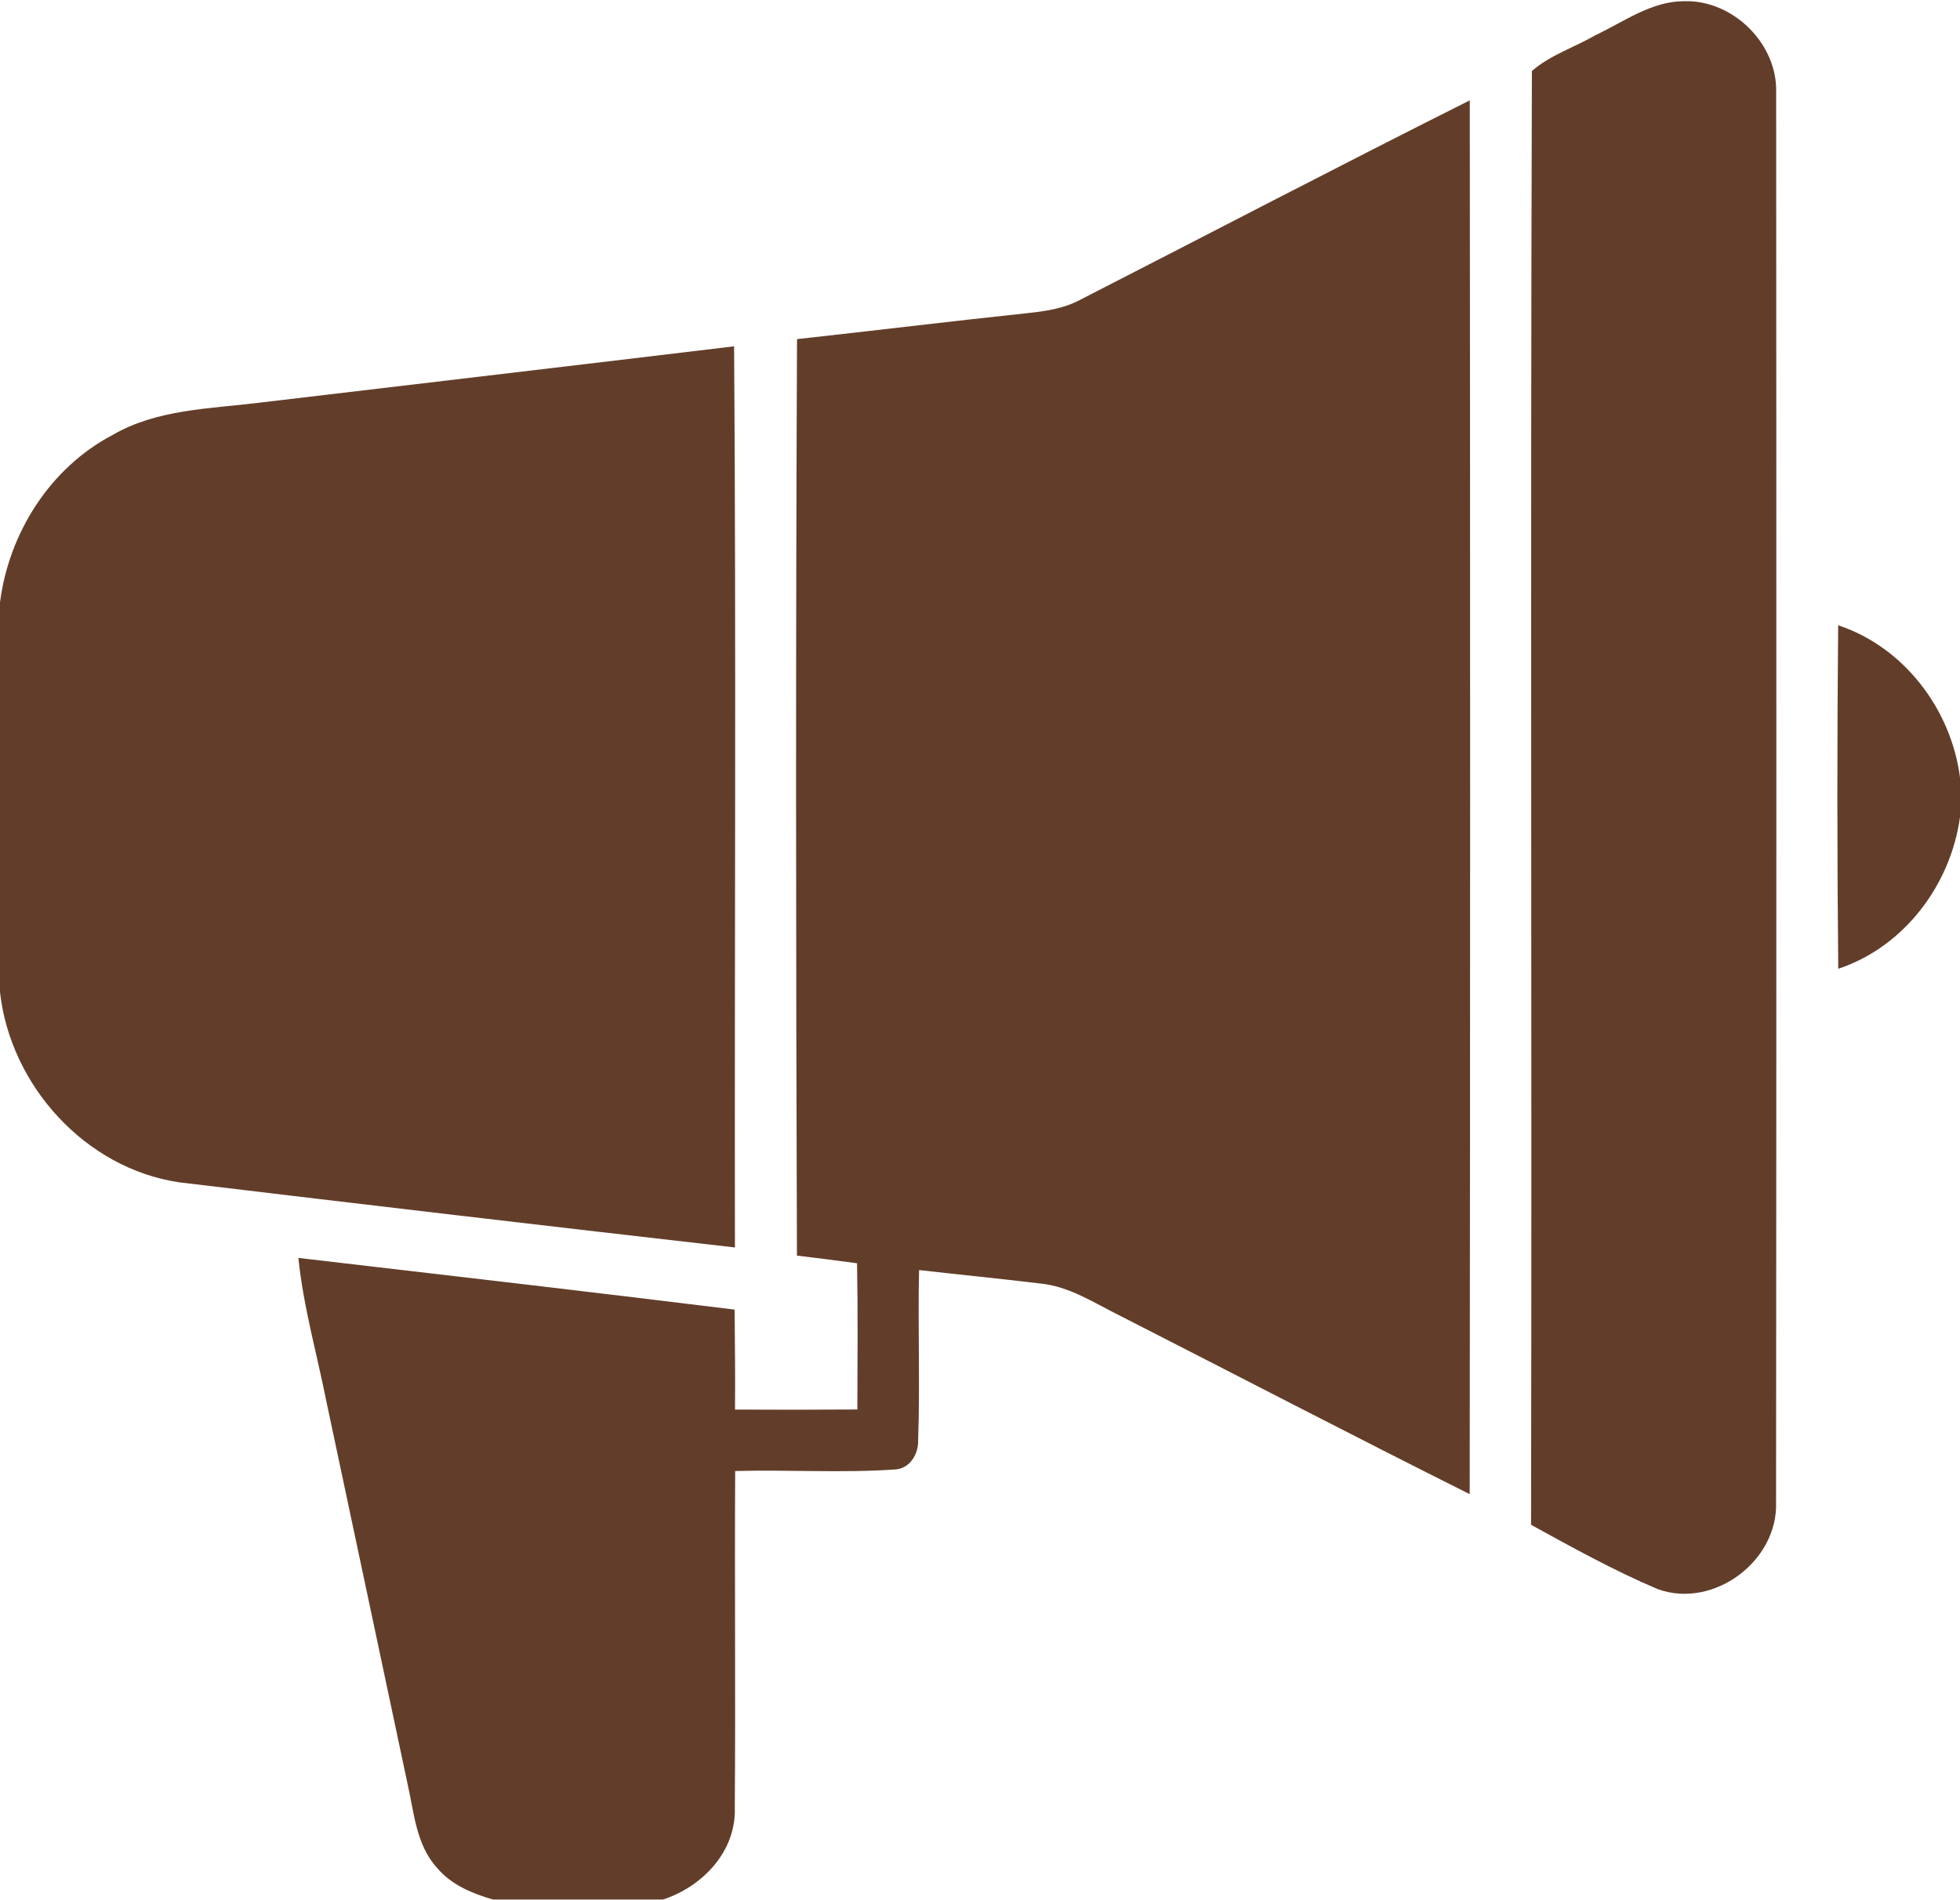 <?xml version="1.0" encoding="UTF-8" standalone="no"?><svg xmlns="http://www.w3.org/2000/svg" xmlns:xlink="http://www.w3.org/1999/xlink" fill="#623e2a" height="659.5" preserveAspectRatio="xMidYMid meet" version="1" viewBox="0.0 -0.4 680.3 659.5" width="680.3" zoomAndPan="magnify"><g id="change1_1"><path d="M584.7,0.01c-11.43-0.05-20.99,7.1-30.91,11.8c-7.31,4.23-15.68,6.86-22.08,12.44c-0.56,168.22,0.03,336.49-0.29,504.71 c14.4,7.92,28.86,15.94,44.01,22.35c19.37,6.96,41.78-9.78,41.03-30.24c0.13-163.12,0.13-326.26,0.03-489.4 C616.96,14.76,601.55-0.39,584.7,0.01z" fill="inherit"/><path d="M374.73,103.78c-5.69,3-12.14,3.91-18.47,4.57c-26.55,2.82-53.07,6.06-79.62,8.98c-0.48,106.03-0.4,212.12-0.03,318.18 c6.96,0.82,13.9,1.7,20.86,2.66c0.32,16.93,0.16,33.83,0.11,50.76c-14.16,0.08-28.33,0.11-42.47,0.03 c0.13-11.59-0.05-23.15-0.13-34.71c-50.47-6.22-100.96-12.06-151.42-17.94c1.73,17.03,6.51,33.56,9.83,50.33 c9.38,44.03,18.68,88.1,28.04,132.13c2.29,10.05,2.98,21.37,10.31,29.34c4.92,5.87,12.22,8.88,19.4,10.95h59 c13.66-4.49,25.38-16.66,24.9-31.76c0.29-38.99-0.08-78,0.13-117.01c18.47-0.5,36.97,0.74,55.38-0.53 c5.21-0.21,8.32-5.37,8.13-10.18c0.69-19.67-0.13-39.36,0.32-59.05c13.95,1.59,27.96,2.95,41.91,4.65 c10.2,0.93,18.87,6.78,27.82,11.19c40.47,20.65,80.76,41.62,121.39,61.95c0.19-161.28,0.19-322.59,0.03-483.88 C464.82,57.17,419.88,80.66,374.73,103.78z" fill="inherit"/><path d="M254.8,119.83c-55.01,6.62-110.07,13.07-165.11,19.61c-17.11,2.1-35.32,2.26-50.65,11.19 C17.35,162.03,3.08,184.65,0,208.73v135.29c3.61,32.45,29.58,61.2,62.16,66.04c64.28,7.71,128.62,15.28,192.93,22.62 C254.93,328.39,255.54,224.09,254.8,119.83z" fill="inherit"/><path d="M638.01,216.67c-0.37,39.76-0.37,79.51,0.03,119.27c22.91-7.63,39.07-29.18,42.28-52.8v-13.5 C677.29,245.93,660.94,224.27,638.01,216.67z" fill="inherit"/></g></svg>